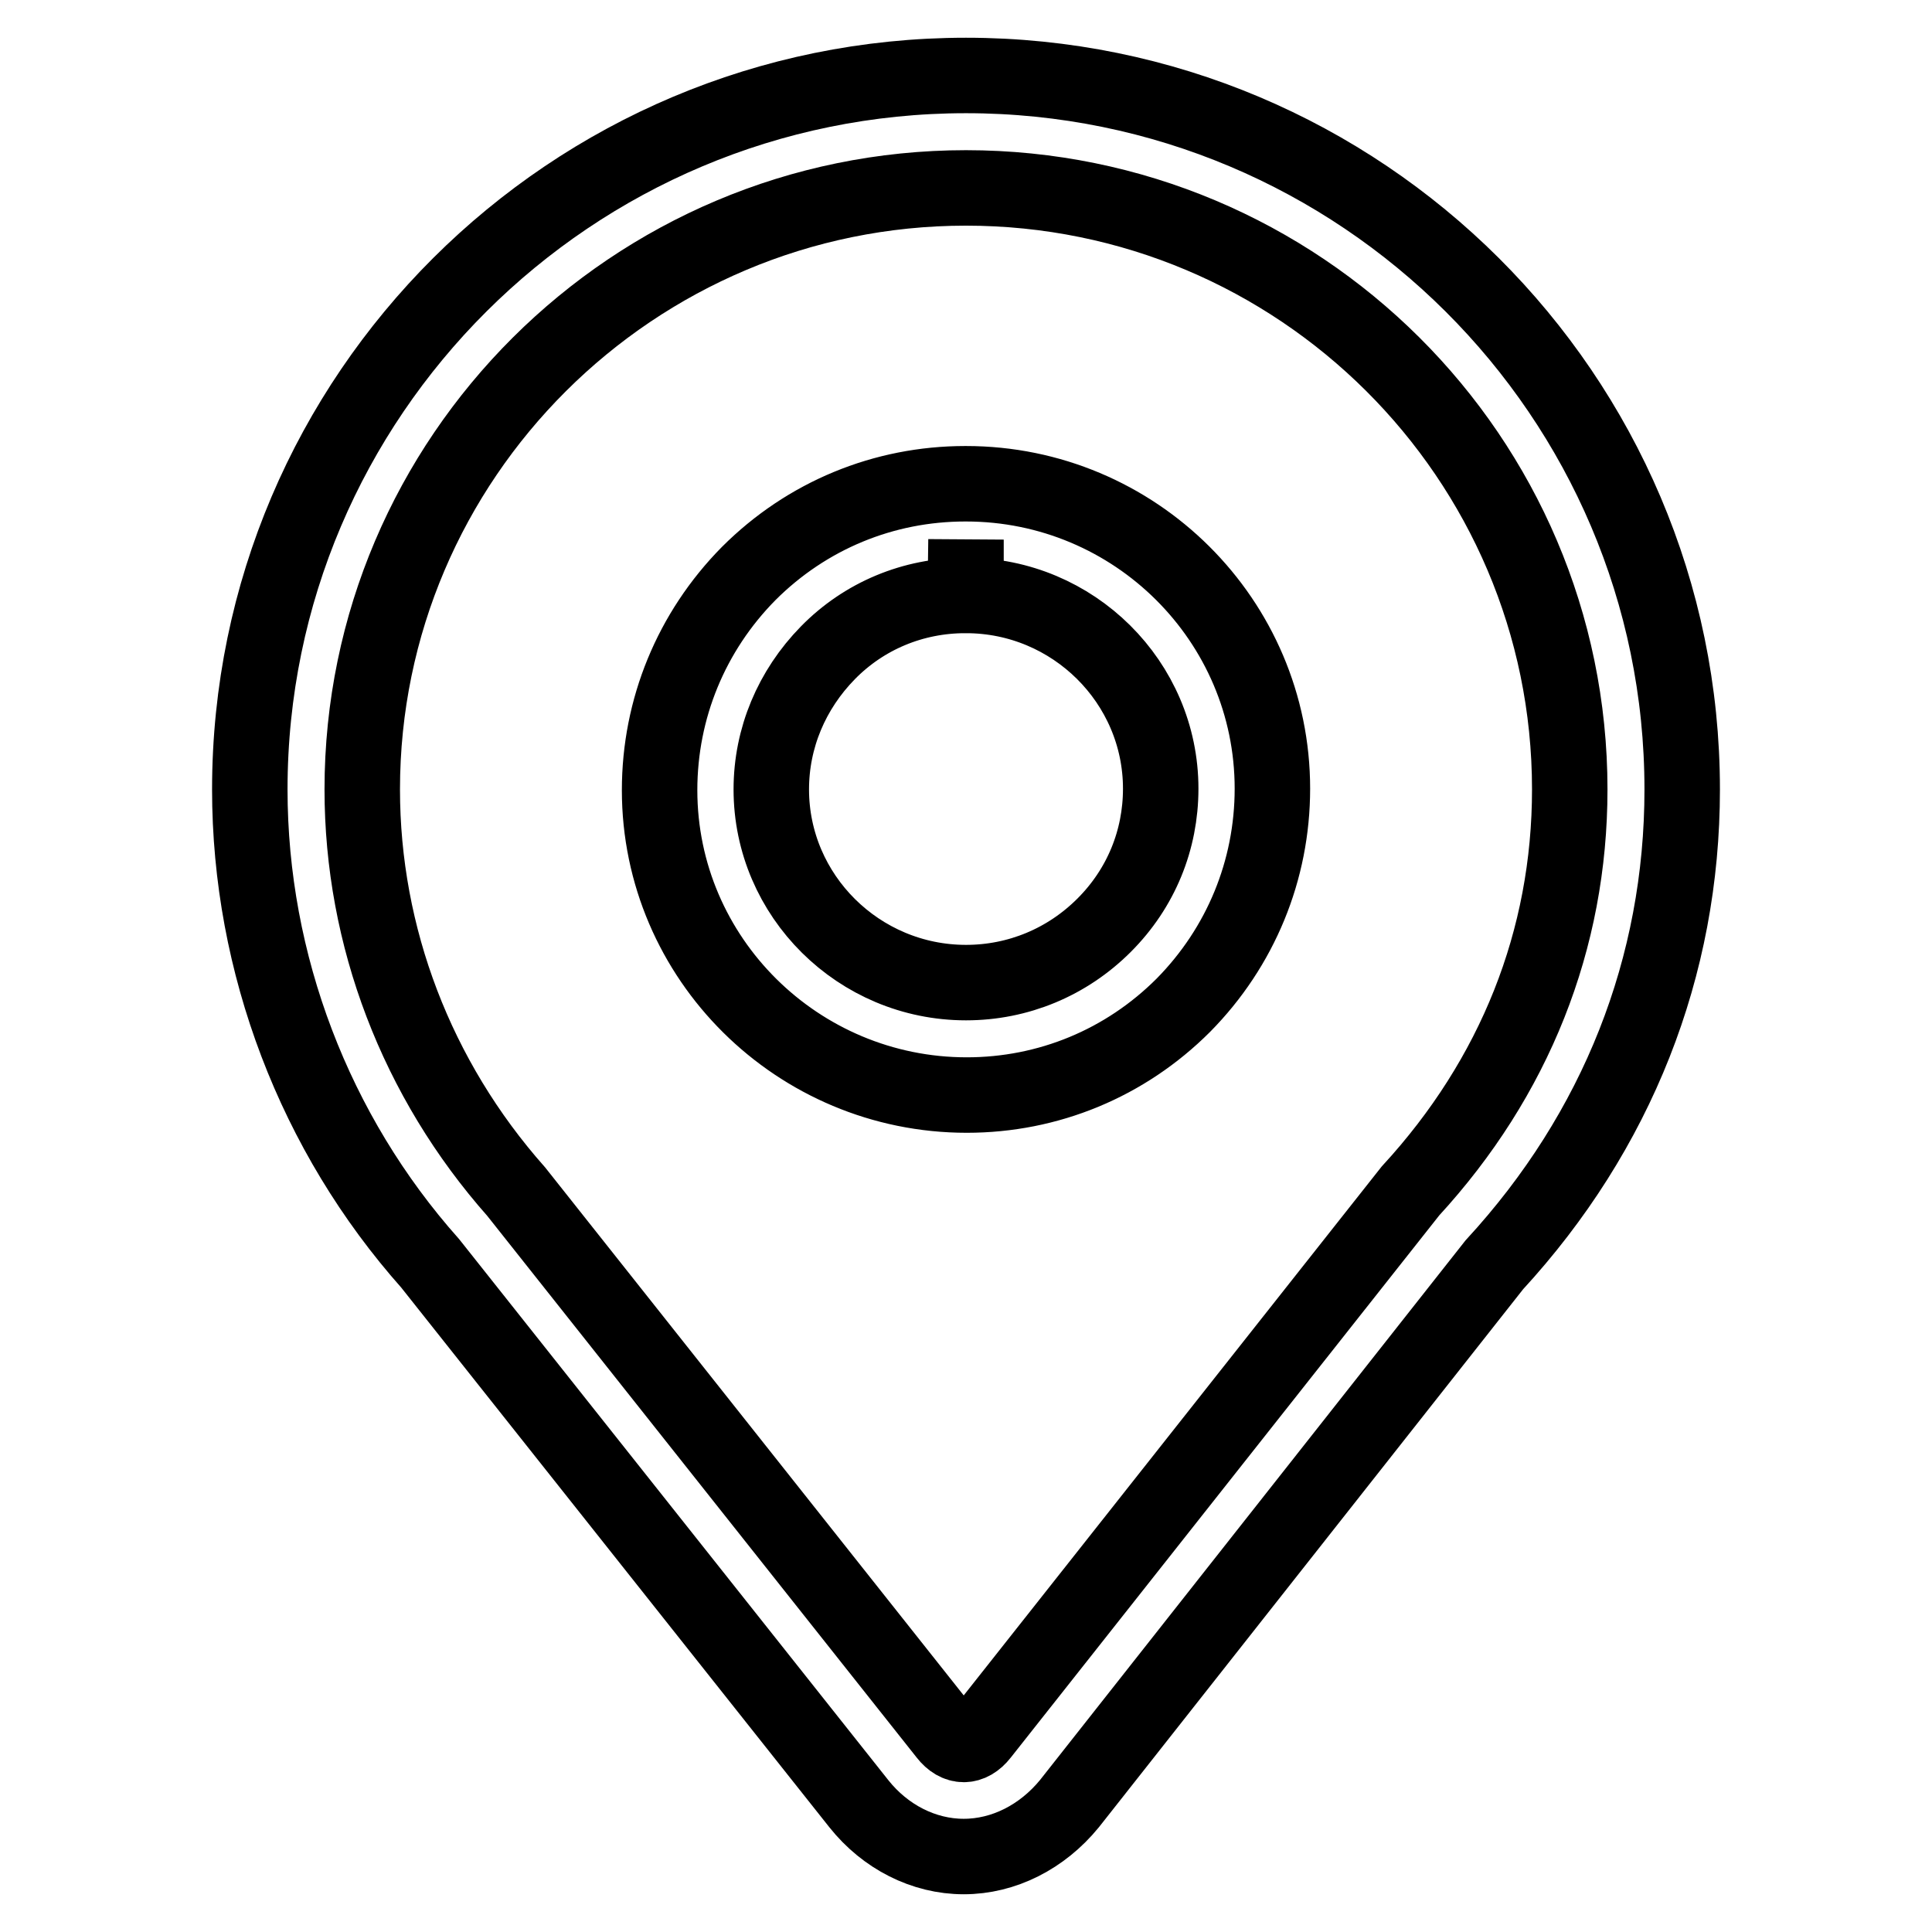 <?xml version="1.0" encoding="utf-8"?>
<!-- Svg Vector Icons : http://www.onlinewebfonts.com/icon -->
<!DOCTYPE svg PUBLIC "-//W3C//DTD SVG 1.1//EN" "http://www.w3.org/Graphics/SVG/1.1/DTD/svg11.dtd">
<svg version="1.1" xmlns="http://www.w3.org/2000/svg" xmlns:xlink="http://www.w3.org/1999/xlink" x="0px" y="0px" viewBox="0 0 256 256" enable-background="new 0 0 256 256" xml:space="preserve">
<g> <path stroke-width="10" fill-opacity="0" stroke="#000000"  d="M127.7,246L127.7,246c-5.3,0-10.4-2.6-13.9-7L57,167.4c-15.3-17.2-23.9-39.7-23.9-62.8 C33.1,52.4,75.7,10,128,10c52.3,0,94.9,42.4,94.9,94.6c0,23.5-8.6,45.3-24.9,63L141.7,239C138.1,243.4,133,246,127.7,246z  M128,24.9c-44.1,0-80,35.8-80,79.7c0,19.5,7.2,38.4,20.4,53.3l57,71.9c1.4,1.8,3.2,1.8,4.6,0l56.9-72c13.8-15,21.1-33.3,21.1-53.2 C208,60.6,172.1,24.9,128,24.9z M128.1,145.1c-22.4,0-40.7-18.1-40.7-40.4c0-10.8,4.2-21,11.8-28.7c7.7-7.7,17.9-11.9,28.7-11.9 h0.1c22.4,0,40.6,18.1,40.6,40.4c0,10.8-4.2,21-11.8,28.7C149.1,140.9,138.9,145.1,128.1,145.1z M128,71.5l-0.1,7.4 c-6.9,0-13.4,2.7-18.2,7.6c-4.8,4.9-7.5,11.3-7.5,18.1c0,14.1,11.6,25.6,25.8,25.6c6.9,0,13.4-2.7,18.3-7.6 c4.9-4.9,7.5-11.3,7.5-18.1c0-14.1-11.6-25.6-25.8-25.6V71.5L128,71.5z"/></g>
</svg>